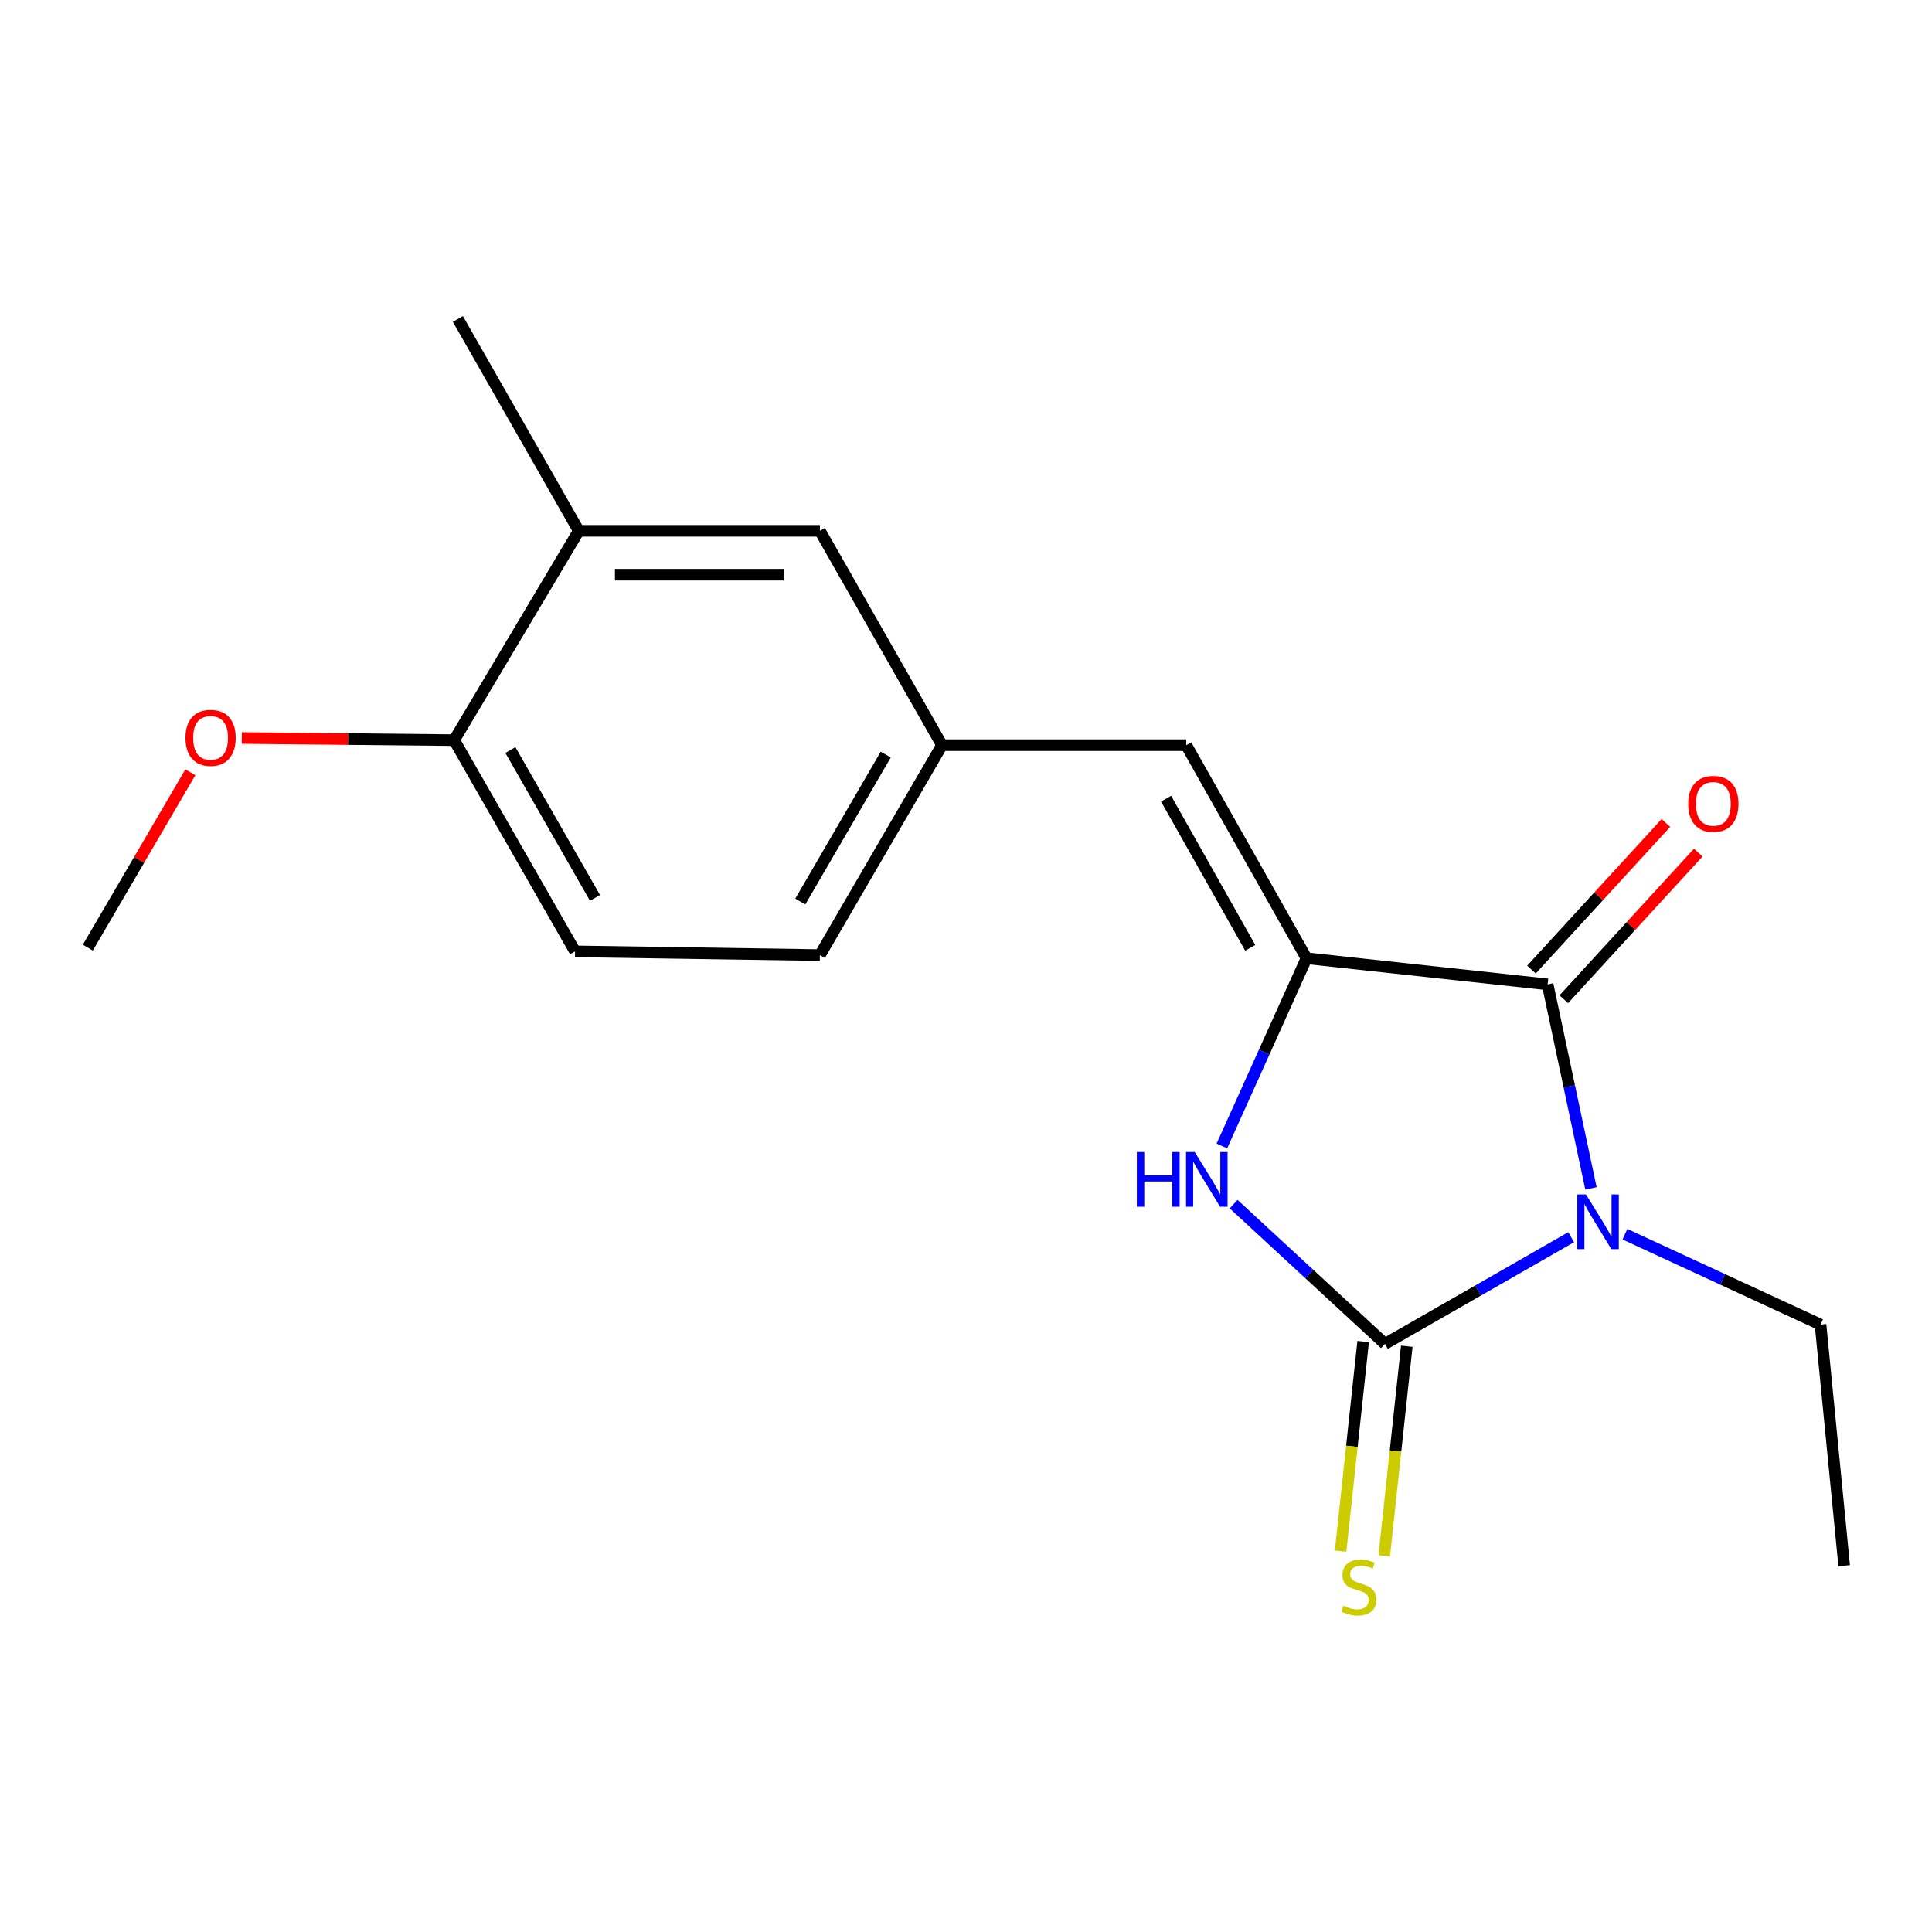 <?xml version='1.0' encoding='iso-8859-1'?>
<svg version='1.1' baseProfile='full'
              xmlns='http://www.w3.org/2000/svg'
                      xmlns:rdkit='http://www.rdkit.org/xml'
                      xmlns:xlink='http://www.w3.org/1999/xlink'
                  xml:space='preserve'
width='1000px' height='1000px' viewBox='0 0 1000 1000'>
<!-- END OF HEADER -->
<rect style='opacity:1.0;fill:#FFFFFF;stroke:none' width='1000' height='1000' x='0' y='0'> </rect>
<path class='bond-0' d='M 813.23,640.378 L 765.044,667.982' style='fill:none;fill-rule:evenodd;stroke:#0000FF;stroke-width:6px;stroke-linecap:butt;stroke-linejoin:miter;stroke-opacity:1' />
<path class='bond-0' d='M 765.044,667.982 L 716.858,695.586' style='fill:none;fill-rule:evenodd;stroke:#000000;stroke-width:6px;stroke-linecap:butt;stroke-linejoin:miter;stroke-opacity:1' />
<path class='bond-1' d='M 823.473,615.104 L 812.259,562.314' style='fill:none;fill-rule:evenodd;stroke:#0000FF;stroke-width:6px;stroke-linecap:butt;stroke-linejoin:miter;stroke-opacity:1' />
<path class='bond-1' d='M 812.259,562.314 L 801.045,509.524' style='fill:none;fill-rule:evenodd;stroke:#000000;stroke-width:6px;stroke-linecap:butt;stroke-linejoin:miter;stroke-opacity:1' />
<path class='bond-11' d='M 841.059,638.832 L 891.677,662.219' style='fill:none;fill-rule:evenodd;stroke:#0000FF;stroke-width:6px;stroke-linecap:butt;stroke-linejoin:miter;stroke-opacity:1' />
<path class='bond-11' d='M 891.677,662.219 L 942.295,685.607' style='fill:none;fill-rule:evenodd;stroke:#000000;stroke-width:6px;stroke-linecap:butt;stroke-linejoin:miter;stroke-opacity:1' />
<path class='bond-3' d='M 716.858,695.586 L 677.691,659.425' style='fill:none;fill-rule:evenodd;stroke:#000000;stroke-width:6px;stroke-linecap:butt;stroke-linejoin:miter;stroke-opacity:1' />
<path class='bond-3' d='M 677.691,659.425 L 638.525,623.265' style='fill:none;fill-rule:evenodd;stroke:#0000FF;stroke-width:6px;stroke-linecap:butt;stroke-linejoin:miter;stroke-opacity:1' />
<path class='bond-5' d='M 705.569,694.371 L 699.73,748.621' style='fill:none;fill-rule:evenodd;stroke:#000000;stroke-width:6px;stroke-linecap:butt;stroke-linejoin:miter;stroke-opacity:1' />
<path class='bond-5' d='M 699.73,748.621 L 693.892,802.871' style='fill:none;fill-rule:evenodd;stroke:#CCCC00;stroke-width:6px;stroke-linecap:butt;stroke-linejoin:miter;stroke-opacity:1' />
<path class='bond-5' d='M 728.147,696.801 L 722.309,751.051' style='fill:none;fill-rule:evenodd;stroke:#000000;stroke-width:6px;stroke-linecap:butt;stroke-linejoin:miter;stroke-opacity:1' />
<path class='bond-5' d='M 722.309,751.051 L 716.47,805.301' style='fill:none;fill-rule:evenodd;stroke:#CCCC00;stroke-width:6px;stroke-linecap:butt;stroke-linejoin:miter;stroke-opacity:1' />
<path class='bond-2' d='M 801.045,509.524 L 676.234,495.987' style='fill:none;fill-rule:evenodd;stroke:#000000;stroke-width:6px;stroke-linecap:butt;stroke-linejoin:miter;stroke-opacity:1' />
<path class='bond-7' d='M 809.413,517.199 L 844.215,479.254' style='fill:none;fill-rule:evenodd;stroke:#000000;stroke-width:6px;stroke-linecap:butt;stroke-linejoin:miter;stroke-opacity:1' />
<path class='bond-7' d='M 844.215,479.254 L 879.018,441.308' style='fill:none;fill-rule:evenodd;stroke:#FF0000;stroke-width:6px;stroke-linecap:butt;stroke-linejoin:miter;stroke-opacity:1' />
<path class='bond-7' d='M 792.677,501.849 L 827.48,463.904' style='fill:none;fill-rule:evenodd;stroke:#000000;stroke-width:6px;stroke-linecap:butt;stroke-linejoin:miter;stroke-opacity:1' />
<path class='bond-7' d='M 827.48,463.904 L 862.282,425.959' style='fill:none;fill-rule:evenodd;stroke:#FF0000;stroke-width:6px;stroke-linecap:butt;stroke-linejoin:miter;stroke-opacity:1' />
<path class='bond-4' d='M 676.234,495.987 L 614.012,385.697' style='fill:none;fill-rule:evenodd;stroke:#000000;stroke-width:6px;stroke-linecap:butt;stroke-linejoin:miter;stroke-opacity:1' />
<path class='bond-4' d='M 647.122,490.602 L 603.567,413.399' style='fill:none;fill-rule:evenodd;stroke:#000000;stroke-width:6px;stroke-linecap:butt;stroke-linejoin:miter;stroke-opacity:1' />
<path class='bond-18' d='M 676.234,495.987 L 654.339,544.57' style='fill:none;fill-rule:evenodd;stroke:#000000;stroke-width:6px;stroke-linecap:butt;stroke-linejoin:miter;stroke-opacity:1' />
<path class='bond-18' d='M 654.339,544.57 L 632.443,593.154' style='fill:none;fill-rule:evenodd;stroke:#0000FF;stroke-width:6px;stroke-linecap:butt;stroke-linejoin:miter;stroke-opacity:1' />
<path class='bond-8' d='M 614.012,385.697 L 487.573,385.697' style='fill:none;fill-rule:evenodd;stroke:#000000;stroke-width:6px;stroke-linecap:butt;stroke-linejoin:miter;stroke-opacity:1' />
<path class='bond-6' d='M 299.568,274.751 L 424.379,274.751' style='fill:none;fill-rule:evenodd;stroke:#000000;stroke-width:6px;stroke-linecap:butt;stroke-linejoin:miter;stroke-opacity:1' />
<path class='bond-6' d='M 318.29,297.46 L 405.657,297.46' style='fill:none;fill-rule:evenodd;stroke:#000000;stroke-width:6px;stroke-linecap:butt;stroke-linejoin:miter;stroke-opacity:1' />
<path class='bond-15' d='M 299.568,274.751 L 237.005,165.104' style='fill:none;fill-rule:evenodd;stroke:#000000;stroke-width:6px;stroke-linecap:butt;stroke-linejoin:miter;stroke-opacity:1' />
<path class='bond-19' d='M 299.568,274.751 L 235.075,383.098' style='fill:none;fill-rule:evenodd;stroke:#000000;stroke-width:6px;stroke-linecap:butt;stroke-linejoin:miter;stroke-opacity:1' />
<path class='bond-9' d='M 487.573,385.697 L 424.379,274.751' style='fill:none;fill-rule:evenodd;stroke:#000000;stroke-width:6px;stroke-linecap:butt;stroke-linejoin:miter;stroke-opacity:1' />
<path class='bond-13' d='M 487.573,385.697 L 424.379,494.359' style='fill:none;fill-rule:evenodd;stroke:#000000;stroke-width:6px;stroke-linecap:butt;stroke-linejoin:miter;stroke-opacity:1' />
<path class='bond-13' d='M 458.463,390.58 L 414.228,466.643' style='fill:none;fill-rule:evenodd;stroke:#000000;stroke-width:6px;stroke-linecap:butt;stroke-linejoin:miter;stroke-opacity:1' />
<path class='bond-10' d='M 235.075,383.098 L 297.65,492.429' style='fill:none;fill-rule:evenodd;stroke:#000000;stroke-width:6px;stroke-linecap:butt;stroke-linejoin:miter;stroke-opacity:1' />
<path class='bond-10' d='M 264.17,388.217 L 307.973,464.749' style='fill:none;fill-rule:evenodd;stroke:#000000;stroke-width:6px;stroke-linecap:butt;stroke-linejoin:miter;stroke-opacity:1' />
<path class='bond-14' d='M 235.075,383.098 L 180.114,382.542' style='fill:none;fill-rule:evenodd;stroke:#000000;stroke-width:6px;stroke-linecap:butt;stroke-linejoin:miter;stroke-opacity:1' />
<path class='bond-14' d='M 180.114,382.542 L 125.154,381.987' style='fill:none;fill-rule:evenodd;stroke:#FF0000;stroke-width:6px;stroke-linecap:butt;stroke-linejoin:miter;stroke-opacity:1' />
<path class='bond-17' d='M 942.295,685.607 L 954.545,810.418' style='fill:none;fill-rule:evenodd;stroke:#000000;stroke-width:6px;stroke-linecap:butt;stroke-linejoin:miter;stroke-opacity:1' />
<path class='bond-12' d='M 297.65,492.429 L 424.379,494.359' style='fill:none;fill-rule:evenodd;stroke:#000000;stroke-width:6px;stroke-linecap:butt;stroke-linejoin:miter;stroke-opacity:1' />
<path class='bond-16' d='M 98.53,399.731 L 71.992,445.108' style='fill:none;fill-rule:evenodd;stroke:#FF0000;stroke-width:6px;stroke-linecap:butt;stroke-linejoin:miter;stroke-opacity:1' />
<path class='bond-16' d='M 71.992,445.108 L 45.455,490.486' style='fill:none;fill-rule:evenodd;stroke:#000000;stroke-width:6px;stroke-linecap:butt;stroke-linejoin:miter;stroke-opacity:1' />
<path  class='atom-0' d='M 820.888 618.245
L 830.168 633.245
Q 831.088 634.725, 832.568 637.405
Q 834.048 640.085, 834.128 640.245
L 834.128 618.245
L 837.888 618.245
L 837.888 646.565
L 834.008 646.565
L 824.048 630.165
Q 822.888 628.245, 821.648 626.045
Q 820.448 623.845, 820.088 623.165
L 820.088 646.565
L 816.408 646.565
L 816.408 618.245
L 820.888 618.245
' fill='#0000FF'/>
<path  class='atom-4' d='M 588.427 596.293
L 592.267 596.293
L 592.267 608.333
L 606.747 608.333
L 606.747 596.293
L 610.587 596.293
L 610.587 624.613
L 606.747 624.613
L 606.747 611.533
L 592.267 611.533
L 592.267 624.613
L 588.427 624.613
L 588.427 596.293
' fill='#0000FF'/>
<path  class='atom-4' d='M 618.387 596.293
L 627.667 611.293
Q 628.587 612.773, 630.067 615.453
Q 631.547 618.133, 631.627 618.293
L 631.627 596.293
L 635.387 596.293
L 635.387 624.613
L 631.507 624.613
L 621.547 608.213
Q 620.387 606.293, 619.147 604.093
Q 617.947 601.893, 617.587 601.213
L 617.587 624.613
L 613.907 624.613
L 613.907 596.293
L 618.387 596.293
' fill='#0000FF'/>
<path  class='atom-6' d='M 695.321 831.088
Q 695.641 831.208, 696.961 831.768
Q 698.281 832.328, 699.721 832.688
Q 701.201 833.008, 702.641 833.008
Q 705.321 833.008, 706.881 831.728
Q 708.441 830.408, 708.441 828.128
Q 708.441 826.568, 707.641 825.608
Q 706.881 824.648, 705.681 824.128
Q 704.481 823.608, 702.481 823.008
Q 699.961 822.248, 698.441 821.528
Q 696.961 820.808, 695.881 819.288
Q 694.841 817.768, 694.841 815.208
Q 694.841 811.648, 697.241 809.448
Q 699.681 807.248, 704.481 807.248
Q 707.761 807.248, 711.481 808.808
L 710.561 811.888
Q 707.161 810.488, 704.601 810.488
Q 701.841 810.488, 700.321 811.648
Q 698.801 812.768, 698.841 814.728
Q 698.841 816.248, 699.601 817.168
Q 700.401 818.088, 701.521 818.608
Q 702.681 819.128, 704.601 819.728
Q 707.161 820.528, 708.681 821.328
Q 710.201 822.128, 711.281 823.768
Q 712.401 825.368, 712.401 828.128
Q 712.401 832.048, 709.761 834.168
Q 707.161 836.248, 702.801 836.248
Q 700.281 836.248, 698.361 835.688
Q 696.481 835.168, 694.241 834.248
L 695.321 831.088
' fill='#CCCC00'/>
<path  class='atom-8' d='M 873.822 416.081
Q 873.822 409.281, 877.182 405.481
Q 880.542 401.681, 886.822 401.681
Q 893.102 401.681, 896.462 405.481
Q 899.822 409.281, 899.822 416.081
Q 899.822 422.961, 896.422 426.881
Q 893.022 430.761, 886.822 430.761
Q 880.582 430.761, 877.182 426.881
Q 873.822 423.001, 873.822 416.081
M 886.822 427.561
Q 891.142 427.561, 893.462 424.681
Q 895.822 421.761, 895.822 416.081
Q 895.822 410.521, 893.462 407.721
Q 891.142 404.881, 886.822 404.881
Q 882.502 404.881, 880.142 407.681
Q 877.822 410.481, 877.822 416.081
Q 877.822 421.801, 880.142 424.681
Q 882.502 427.561, 886.822 427.561
' fill='#FF0000'/>
<path  class='atom-15' d='M 96.002 381.904
Q 96.002 375.104, 99.362 371.304
Q 102.722 367.504, 109.002 367.504
Q 115.282 367.504, 118.642 371.304
Q 122.002 375.104, 122.002 381.904
Q 122.002 388.784, 118.602 392.704
Q 115.202 396.584, 109.002 396.584
Q 102.762 396.584, 99.362 392.704
Q 96.002 388.824, 96.002 381.904
M 109.002 393.384
Q 113.322 393.384, 115.642 390.504
Q 118.002 387.584, 118.002 381.904
Q 118.002 376.344, 115.642 373.544
Q 113.322 370.704, 109.002 370.704
Q 104.682 370.704, 102.322 373.504
Q 100.002 376.304, 100.002 381.904
Q 100.002 387.624, 102.322 390.504
Q 104.682 393.384, 109.002 393.384
' fill='#FF0000'/>
</svg>
